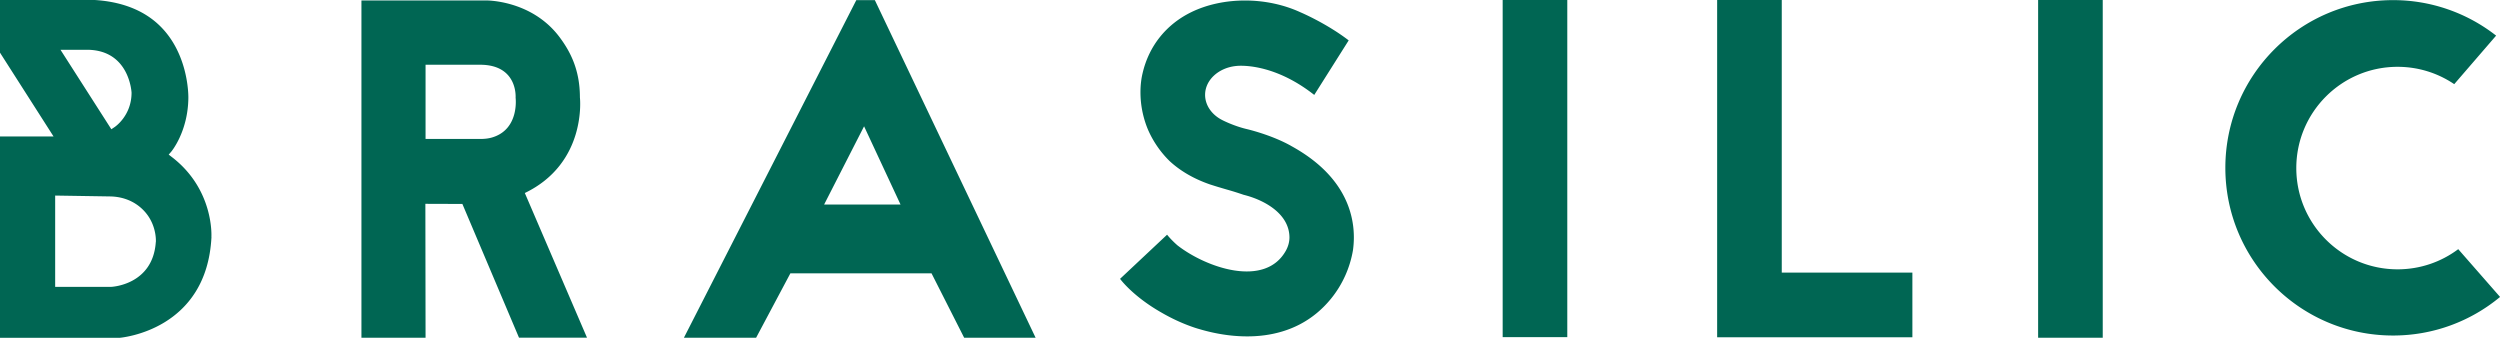 <svg xmlns="http://www.w3.org/2000/svg" id="Camada_2" data-name="Camada 2" viewBox="0 0 399.24 53.95"><defs><style>.cls-1{fill:#006653}</style></defs><g id="Camada_1-2" data-name="Camada 1"><g><path d="M83.8 30.83c10-4.82 8.81-15.27 8.81-15.27 0-4.34-1.48-7.23-3.17-9.52C84.94-.08 77.54.07 77.54.07H57.72v53.86h10.24l-.03-21.38 5.91.02 9.04 21.35h10.86l-9.93-23.1Zm-7.06-8.64h-8.78V10.34h8.71c6.06 0 5.67 5.25 5.67 5.25s.65 5.08-3.78 6.37c-.59.17-1.2.23-1.82.23M139.71.02h-2.96l-27.53 53.91h11.53l5.47-10.28h22.54l5.21 10.28h11.41L139.71.02Zm-8.1 32.64 6.38-12.49 5.82 12.49h-12.2ZM206.17 23.29c-3.21-1.8-7.12-2.69-7.12-2.69-2.05-.49-3.81-1.4-3.81-1.4-1.7-.84-2.82-2.39-2.79-4.13.05-2.35 2.2-4.25 4.94-4.53 0 0 5.65-.77 12.49 4.62l5.5-8.71c-3.6-2.76-7.71-4.49-7.71-4.49-5.5-2.53-12.38-2.47-17.4-.03-4.02 1.95-6.79 5.41-7.8 9.75-.4 1.65-.53 4.01.06 6.55.2.85.47 1.71.84 2.57a15.98 15.98 0 0 0 3.42 4.93c1.56 1.44 3.64 2.75 6.4 3.71.5.16 1 .32 1.5.47h.01c.56.17 1.11.33 1.67.49.76.22 1.5.46 2.23.71 3.24.8 7.26 2.97 7.32 6.75.01.76-.2 1.5-.57 2.17-3.33 5.98-12.71 2.75-17.33-.86-1.08-.95-1.64-1.69-1.64-1.69l-7.51 7.05s1.99 2.77 6.67 5.42c1.42.82 3.24 1.72 5.37 2.42h.01c.18.06.37.12.56.17 5.72 1.72 15.07 2.59 21.12-4.89 1.81-2.24 2.99-4.91 3.46-7.67l.03-.22c.49-3.86-.16-11.14-9.93-16.47M239.97 0h10.32v53.84h-10.32zM284.54 43.53V0h-10.32v53.86h31.18V43.53h-20.86zM325.48 0h10.32v53.93h-10.32zM382.88 43.01c-8.93 0-16.17-7.24-16.17-16.17s7.24-16.17 16.17-16.17c3.35 0 6.47 1.02 9.05 2.77l6.69-7.75A26.647 26.647 0 0 0 382.16.02c-14.79 0-26.78 11.99-26.78 26.78s11.99 26.78 26.78 26.78c6.49 0 12.45-2.31 17.09-6.16l-6.68-7.63c-2.7 2.02-6.05 3.22-9.69 3.22M33.76 37.84c0-.09.45-7.59-6.34-12.78l-.48-.37.4-.46s2.67-3.15 2.74-8.56c0-.09.19-8.13-5.83-12.64C21.87 1.25 18.8.23 15.13 0H0v8.41l8.55 13.38H0v32.17h18.98c.53-.04 14.05-1.26 14.79-16.11ZM14.06 7.95c6.62.13 6.94 6.77 6.95 6.84 0 3.68-2.63 5.46-2.75 5.53l-.48.32L9.66 7.95h4.4Zm10.82 30.71c-.47 6.86-7.06 7.15-7.13 7.15H8.81V31.23l8.8.14c1.65.03 3.17.52 4.41 1.43 3.08 2.27 2.88 5.72 2.87 5.86Z" class="cls-1"/></g></g></svg>
